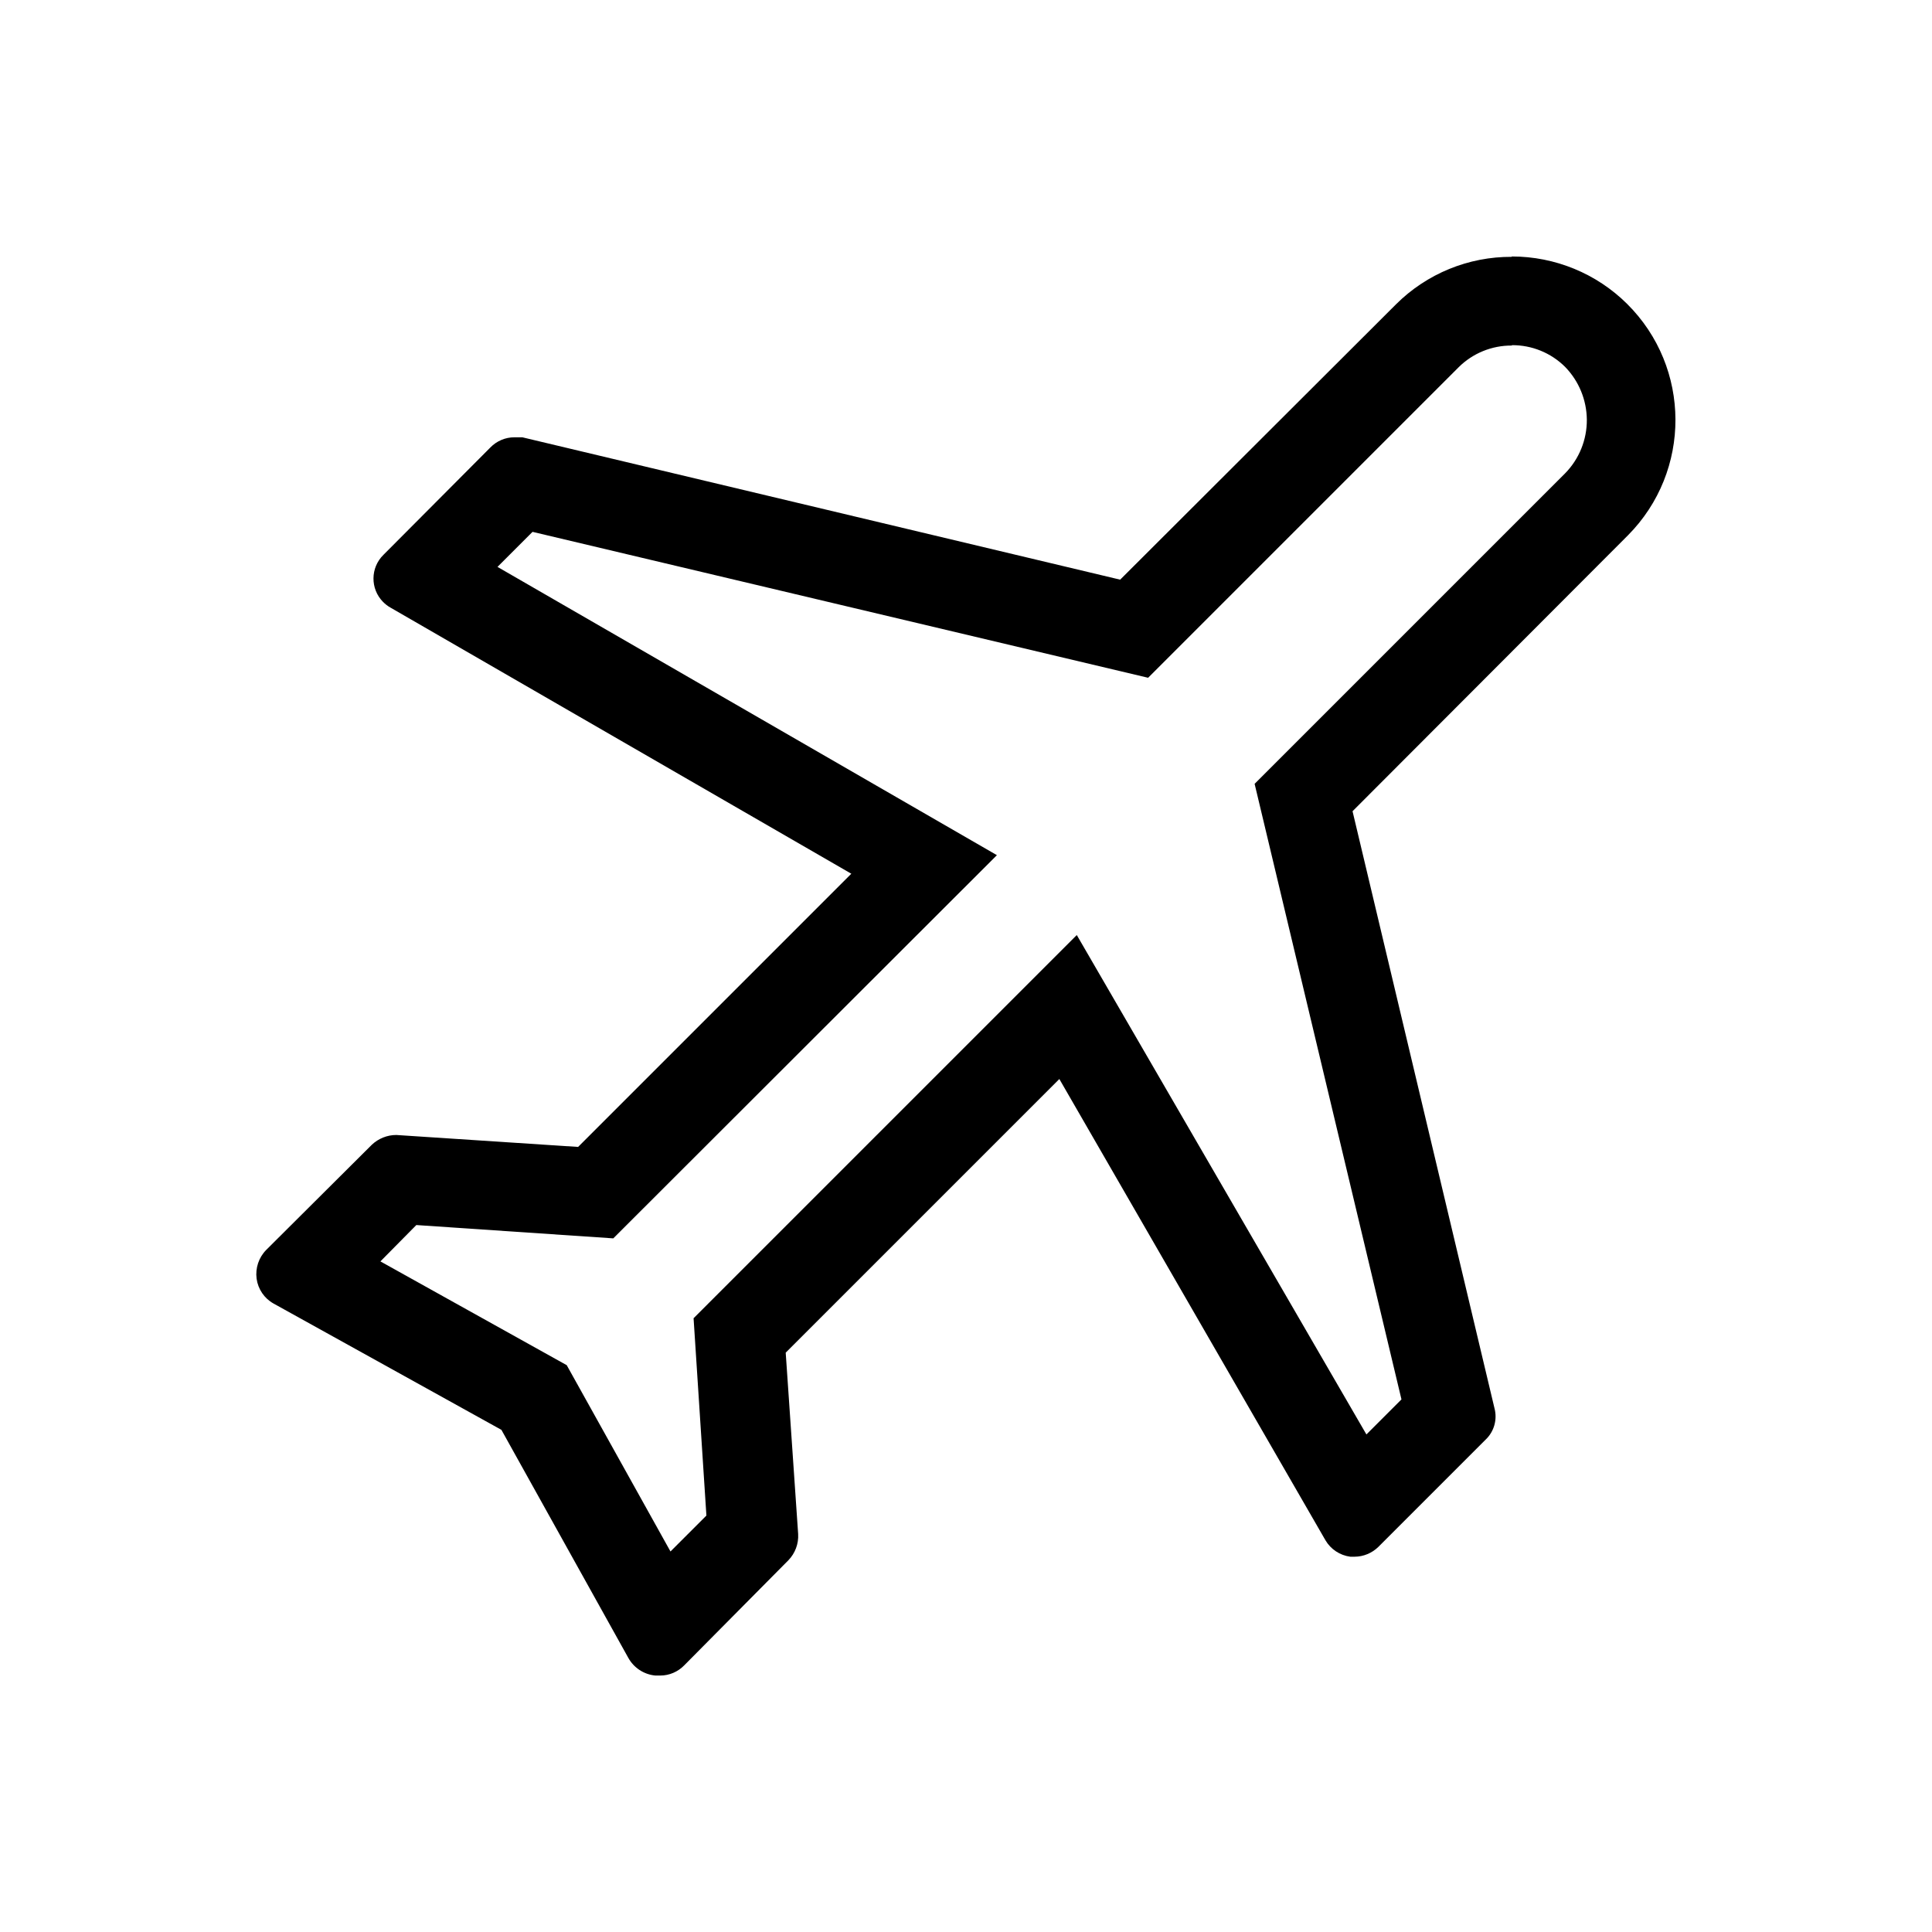 <?xml version="1.0" encoding="UTF-8"?>
<svg id="Ebene_1" data-name="Ebene 1" xmlns="http://www.w3.org/2000/svg" viewBox="0 0 310.37 310.39">
  <path d="m242.88,55.45c3.2-.02,6.28,1.23,8.55,3.49,2.21,2.27,3.46,5.31,3.49,8.48.02,3.22-1.23,6.32-3.49,8.62l-49.88,49.88,23.59,98.89-5.63,5.63-46.53-80.23-61.56,61.56,2.06,31.7-5.77,5.77-16.67-29.93-29.93-16.67,5.77-5.84,31.64,2.14,61.63-61.56-80.23-46.31,5.63-5.63,98.89,23.44,49.88-49.88c2.27-2.26,5.35-3.51,8.55-3.49m0-14.25c-6.96-.04-13.66,2.7-18.6,7.62l-44.32,44.24-96.04-22.87h-1.29c-1.45,0-2.84.6-3.85,1.64l-17.17,17.24c-2.11,2.07-2.14,5.45-.07,7.56.36.36.76.68,1.2.92l74.03,42.75-43.89,43.89-29.21-1.92c-1.46,0-2.86.57-3.92,1.56l-16.96,16.89c-1.21,1.22-1.78,2.93-1.56,4.63.23,1.68,1.23,3.16,2.71,3.99l36.62,20.3,20.38,36.62c.89,1.61,2.51,2.68,4.35,2.85h.79c1.45,0,2.84-.6,3.85-1.64l16.74-16.89c1.08-1.12,1.65-2.64,1.56-4.2l-2-29.14,43.96-43.96,42.75,74.1c.85,1.45,2.32,2.42,3.99,2.64h.71c1.41-.01,2.77-.58,3.78-1.56l17.24-17.24c1.37-1.29,1.92-3.24,1.43-5.06l-22.8-95.9,44.24-44.32c10.23-10.31,10.17-26.95-.13-37.18-4.91-4.88-11.58-7.62-18.53-7.62v.07h0Z"/>
</svg>